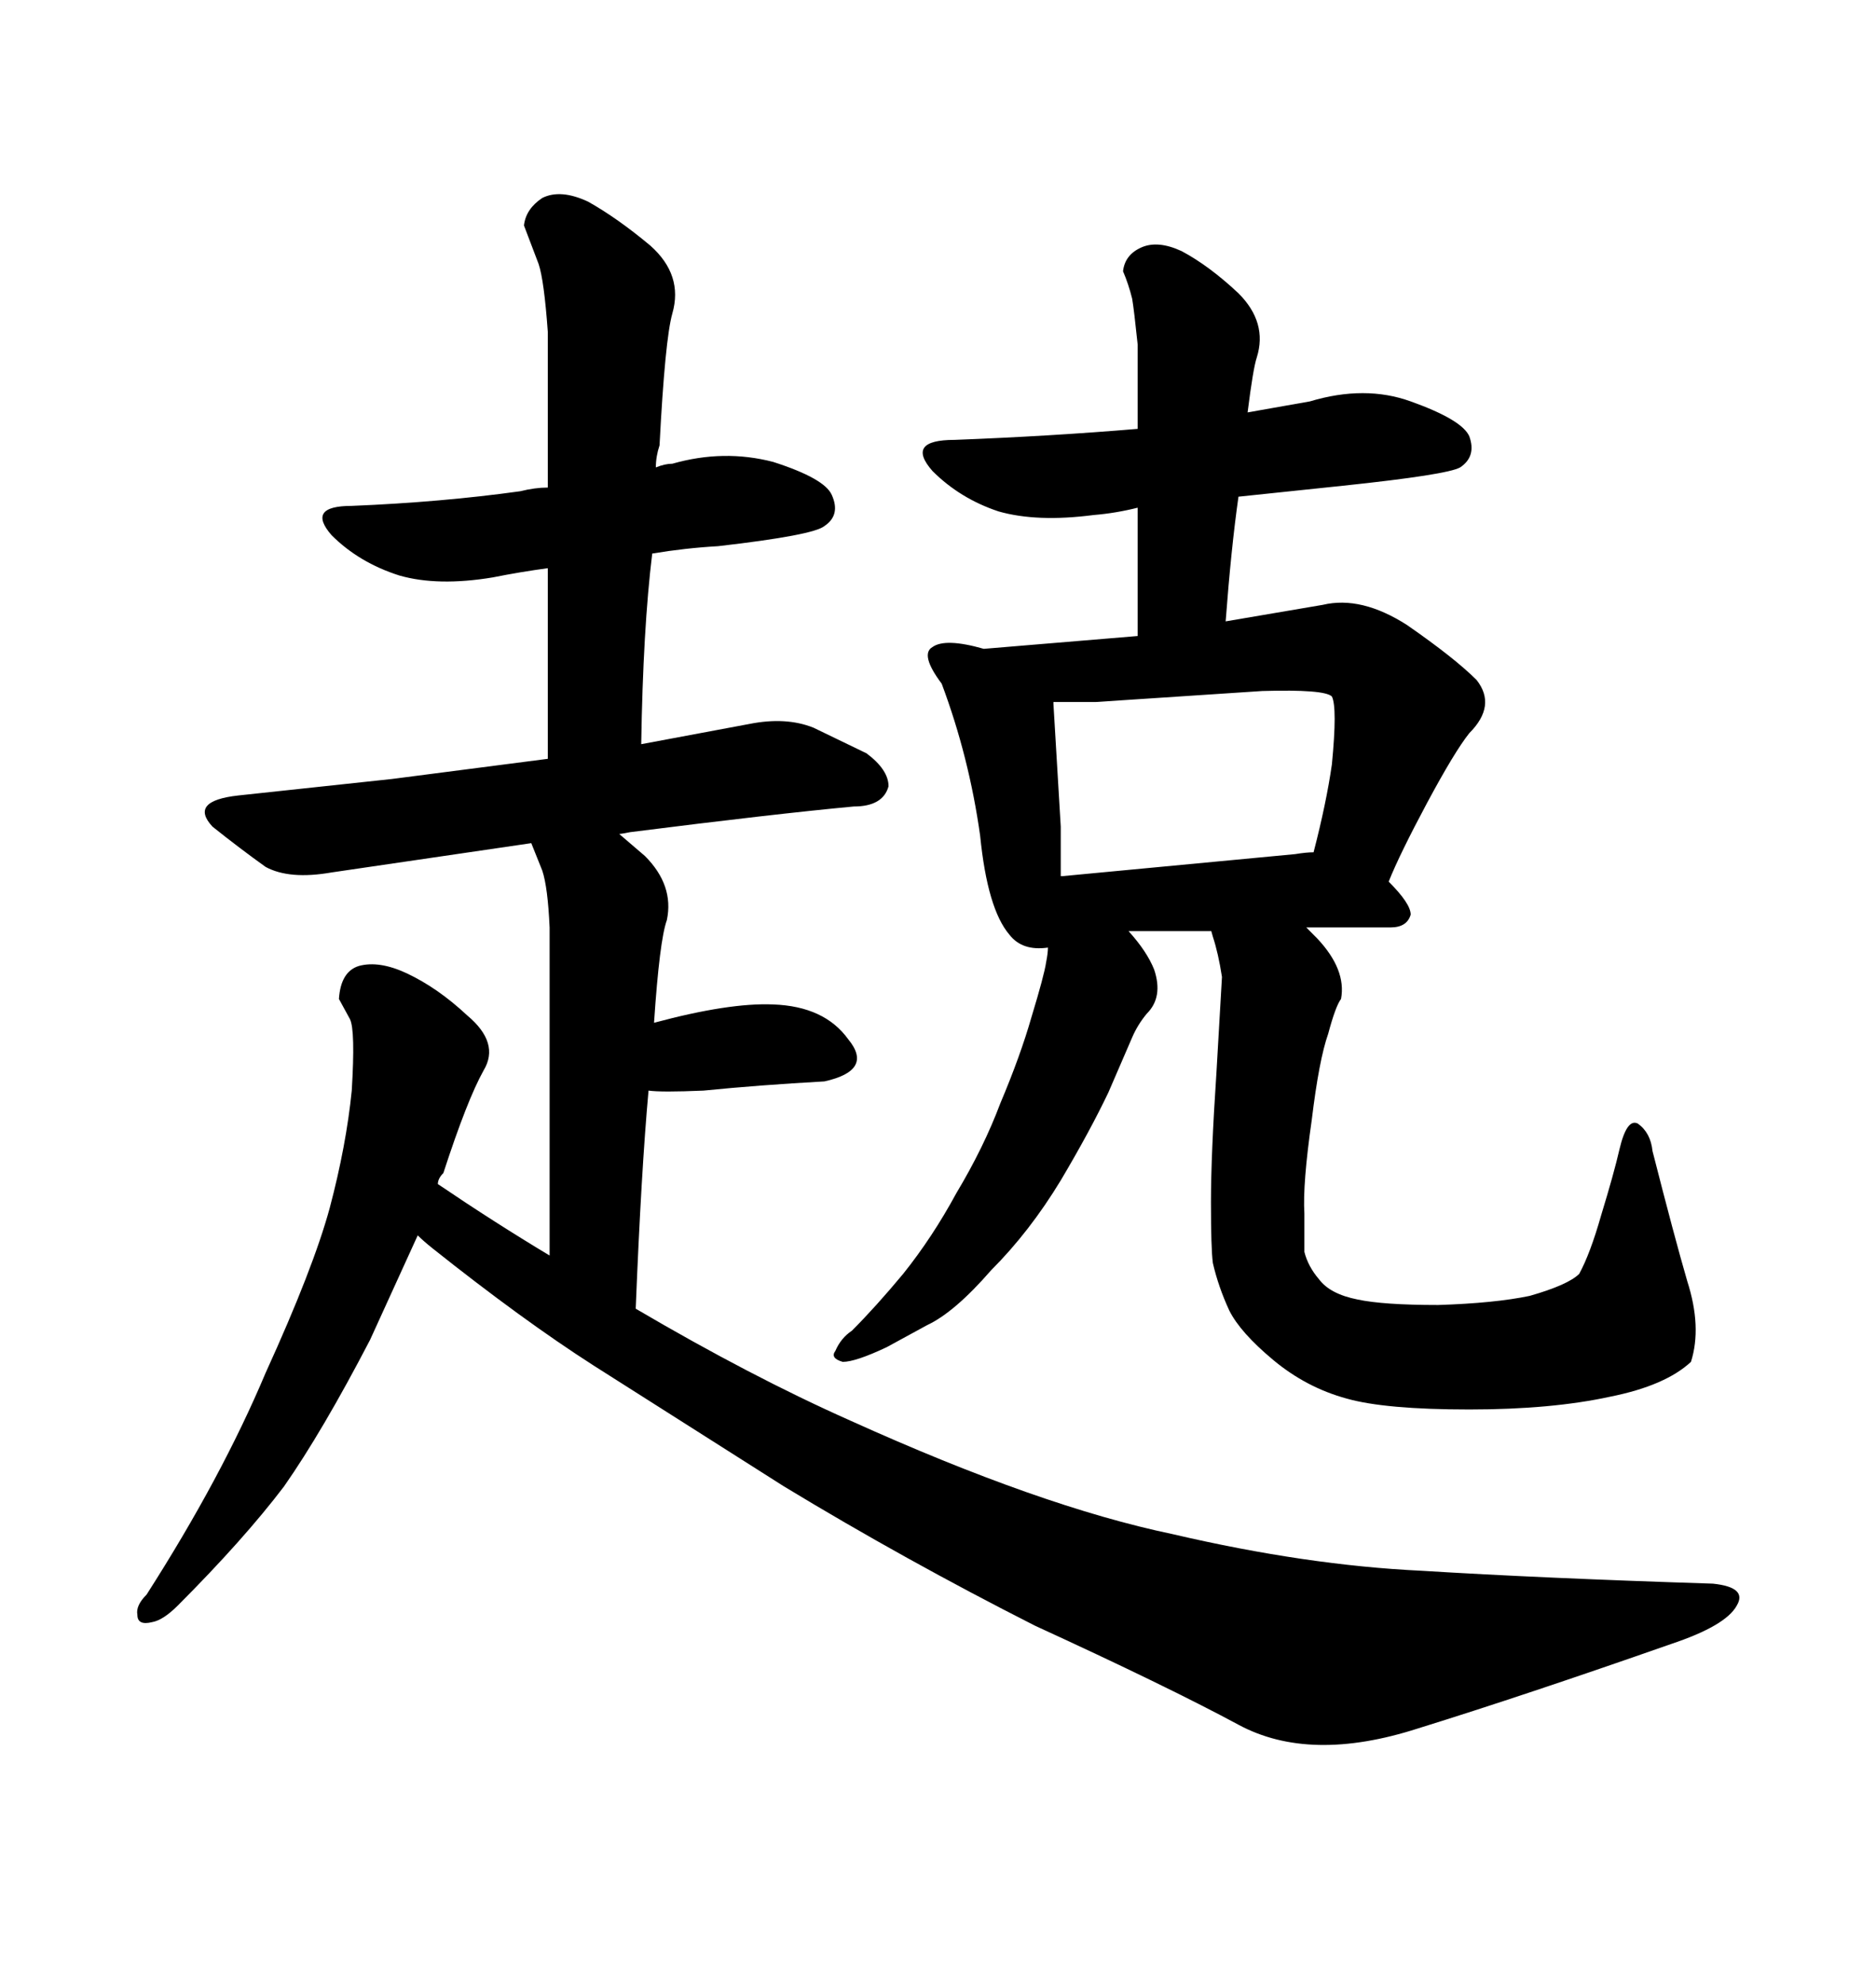 <svg xmlns="http://www.w3.org/2000/svg" xmlns:xlink="http://www.w3.org/1999/xlink" width="300" height="317.285"><path d="M119.82 115.72L102.54 118.95Q102.83 100.49 104.30 88.48L104.30 88.48Q109.57 87.60 114.84 87.30L114.84 87.30Q130.08 85.55 131.84 84.08L131.84 84.08Q134.47 82.32 133.01 79.10L133.01 79.10Q131.84 76.46 123.63 73.83L123.63 73.83Q115.72 71.78 107.52 74.12L107.52 74.12Q106.35 74.12 104.88 74.71L104.88 74.71Q104.88 72.95 105.47 71.19L105.47 71.19Q106.35 54.20 107.52 50.10L107.52 50.10Q109.28 43.95 104.00 39.26L104.00 39.26Q98.73 34.86 94.04 32.23L94.04 32.23Q89.65 30.18 86.72 31.64L86.72 31.64Q84.08 33.40 83.79 36.04L83.79 36.04L86.13 42.19Q87.01 44.82 87.60 53.03L87.60 53.03L87.60 77.93Q85.55 77.93 83.20 78.52L83.20 78.52Q70.61 80.27 56.25 80.86L56.25 80.86Q48.93 80.86 53.03 85.55L53.03 85.55Q57.42 89.94 63.87 91.99L63.87 91.99Q70.02 93.75 78.81 92.29L78.81 92.29Q83.20 91.41 87.60 90.82L87.60 90.82L87.60 121.29L62.70 124.51L38.09 127.15Q30.18 128.03 33.98 132.13L33.98 132.13Q38.38 135.64 42.48 138.57L42.48 138.57Q46.29 140.63 53.03 139.45L53.03 139.45L84.96 134.77L86.72 139.16Q87.60 141.80 87.89 148.24L87.89 148.24L87.89 200.68Q79.10 195.41 70.02 189.26L70.02 189.26Q70.02 188.38 70.90 187.50L70.90 187.50Q74.71 175.78 77.34 171.09L77.34 171.09Q79.98 166.70 74.71 162.30L74.71 162.30Q70.02 157.91 65.04 155.57L65.04 155.57Q60.64 153.52 57.42 154.39L57.42 154.39Q54.49 155.27 54.20 159.67L54.20 159.67L55.96 162.89Q56.84 164.65 56.25 174.32L56.25 174.32Q55.37 183.11 52.73 193.07L52.73 193.07Q50.10 202.73 42.48 219.43L42.48 219.43Q35.45 236.13 23.44 254.88L23.44 254.88Q21.68 256.64 21.97 258.11L21.97 258.11Q21.97 259.86 24.32 259.28L24.32 259.28Q26.07 258.98 28.42 256.64L28.42 256.64Q38.96 246.09 45.41 237.60L45.41 237.60Q51.56 228.81 59.18 214.16L59.18 214.16L66.80 197.46Q67.68 198.34 69.14 199.51L69.14 199.51Q83.50 210.94 94.92 218.26L94.92 218.26L125.39 237.60Q144.73 249.32 165.53 259.86L165.53 259.86Q186.62 269.53 198.05 275.68Q209.47 281.84 226.76 276.27L226.76 276.27Q243.75 271.00 267.19 262.79L267.19 262.79Q275.98 259.86 277.73 256.64L277.73 256.64Q279.49 253.71 273.93 253.13L273.93 253.13Q246.39 252.25 227.34 251.07L227.34 251.07Q208.89 250.20 187.50 245.21L187.50 245.21Q166.41 240.82 135.94 227.05L135.94 227.05Q120.12 220.02 101.66 209.18L101.66 209.18Q102.54 187.21 103.71 174.32L103.71 174.32Q105.76 174.61 112.50 174.32L112.50 174.32Q121.29 173.44 131.84 172.85L131.84 172.85Q139.75 171.09 135.64 166.11L135.64 166.11Q131.84 160.84 123.63 160.55L123.63 160.55Q116.60 160.25 104.59 163.48L104.59 163.48Q105.47 150.29 106.64 147.07L106.64 147.07Q107.81 141.50 103.13 136.82L103.13 136.82L99.02 133.30Q99.32 133.30 100.78 133.01L100.78 133.01Q123.93 130.08 136.52 128.91L136.52 128.91Q141.21 128.91 142.09 125.68L142.09 125.68Q142.09 123.05 138.57 120.41L138.57 120.41L130.08 116.31Q125.68 114.55 119.82 115.72L119.82 115.72ZM181.93 55.08L181.93 68.55Q167.87 69.73 152.64 70.31L152.64 70.31Q144.73 70.31 149.12 75.29L149.12 75.29Q153.52 79.69 159.67 81.74L159.67 81.74Q165.82 83.50 174.90 82.32L174.90 82.32Q178.42 82.03 181.93 81.15L181.93 81.15L181.93 101.66L157.32 103.71Q151.17 101.95 149.12 103.42L149.12 103.42Q147.07 104.59 150.59 109.28L150.59 109.28Q154.98 121.00 156.74 133.59L156.74 133.59Q157.91 145.31 161.43 149.41L161.43 149.41Q163.48 152.05 167.58 151.46L167.58 151.46Q167.58 152.34 167.29 153.81L167.29 153.81Q166.99 155.86 164.94 162.60L164.94 162.60Q163.18 168.75 159.96 176.37L159.96 176.37Q157.32 183.40 152.93 190.72L152.93 190.72Q149.12 197.75 144.43 203.61L144.43 203.61Q140.04 208.89 136.23 212.70L136.23 212.70Q134.47 213.87 133.59 215.92L133.59 215.92Q132.71 217.09 134.77 217.68L134.77 217.68Q136.82 217.68 141.80 215.33L141.80 215.33L148.24 211.82Q152.64 209.77 158.50 203.03L158.50 203.03Q164.65 196.88 169.63 188.67L169.63 188.67Q174.32 180.76 177.25 174.61L177.25 174.61L181.05 165.82Q181.93 163.77 183.40 162.01L183.40 162.01Q186.04 159.38 184.57 154.98L184.57 154.98Q183.40 152.05 180.47 148.83L180.47 148.83L193.65 148.83Q193.65 148.54 193.95 149.71L193.95 149.71Q194.82 152.34 195.41 156.15L195.41 156.15L194.53 171.39Q193.65 184.57 193.65 192.19L193.65 192.19Q193.65 199.51 193.95 201.86L193.95 201.86Q194.82 205.66 196.58 209.47L196.58 209.47Q198.34 212.99 203.61 217.38Q208.89 221.78 215.33 223.54L215.33 223.54Q221.48 225.29 234.96 225.29L234.96 225.29Q248.14 225.29 257.52 223.24L257.52 223.24Q266.31 221.48 270.41 217.68L270.41 217.68Q272.17 212.11 269.82 204.79L269.82 204.79Q267.77 197.75 264.26 183.98L264.26 183.98Q263.96 181.05 261.91 179.59L261.91 179.59Q260.16 178.71 258.98 183.69L258.98 183.69Q258.11 187.50 256.05 194.24L256.05 194.24Q254.30 200.39 252.54 203.61L252.54 203.61Q250.78 205.37 244.63 207.13L244.63 207.13Q239.06 208.30 229.98 208.59L229.98 208.59Q221.19 208.59 217.09 207.71L217.09 207.71Q212.70 206.84 210.94 204.49L210.94 204.49Q209.18 202.44 208.59 200.10L208.59 200.10L208.59 193.95Q208.30 189.26 209.77 179.00L209.77 179.00Q210.94 169.34 212.40 165.23L212.40 165.23Q213.57 160.84 214.45 159.67L214.45 159.67Q215.33 154.98 210.64 150L210.64 150L208.89 148.24L222.36 148.24Q225 148.24 225.59 146.19L225.59 146.19Q225.59 144.43 222.07 140.92L222.07 140.92Q223.83 136.52 228.22 128.32L228.22 128.32Q232.62 120.12 234.96 117.19L234.96 117.19Q239.36 112.79 236.13 108.69L236.13 108.69Q232.62 105.18 225 99.90L225 99.90Q217.68 95.21 211.52 96.68L211.52 96.68L196.00 99.32Q196.88 87.60 198.05 79.39L198.05 79.39L214.75 77.64Q231.45 75.88 233.50 74.71L233.50 74.71Q236.13 72.95 234.96 69.73L234.96 69.73Q233.79 67.09 225.59 64.16L225.59 64.16Q218.26 61.52 209.47 64.16L209.47 64.16L199.51 65.92Q200.39 58.89 200.98 57.13L200.98 57.13Q202.73 51.56 198.05 46.88L198.05 46.88Q193.36 42.48 188.96 40.14L188.96 40.14Q185.16 38.38 182.52 39.55L182.52 39.55Q179.88 40.72 179.59 43.36L179.59 43.36Q180.47 45.41 181.05 47.75L181.05 47.75Q181.35 49.51 181.93 55.08L181.93 55.08ZM168.46 112.21L175.20 112.21L201.86 110.45Q211.82 110.16 212.99 111.33L212.99 111.33Q213.87 113.09 212.99 122.17L212.99 122.17Q212.11 128.32 210.06 136.23L210.06 136.23Q208.89 136.23 207.13 136.52L207.13 136.52L169.92 140.04L169.63 140.04L169.63 132.13L168.46 112.50L168.46 112.21Z"/></svg>
